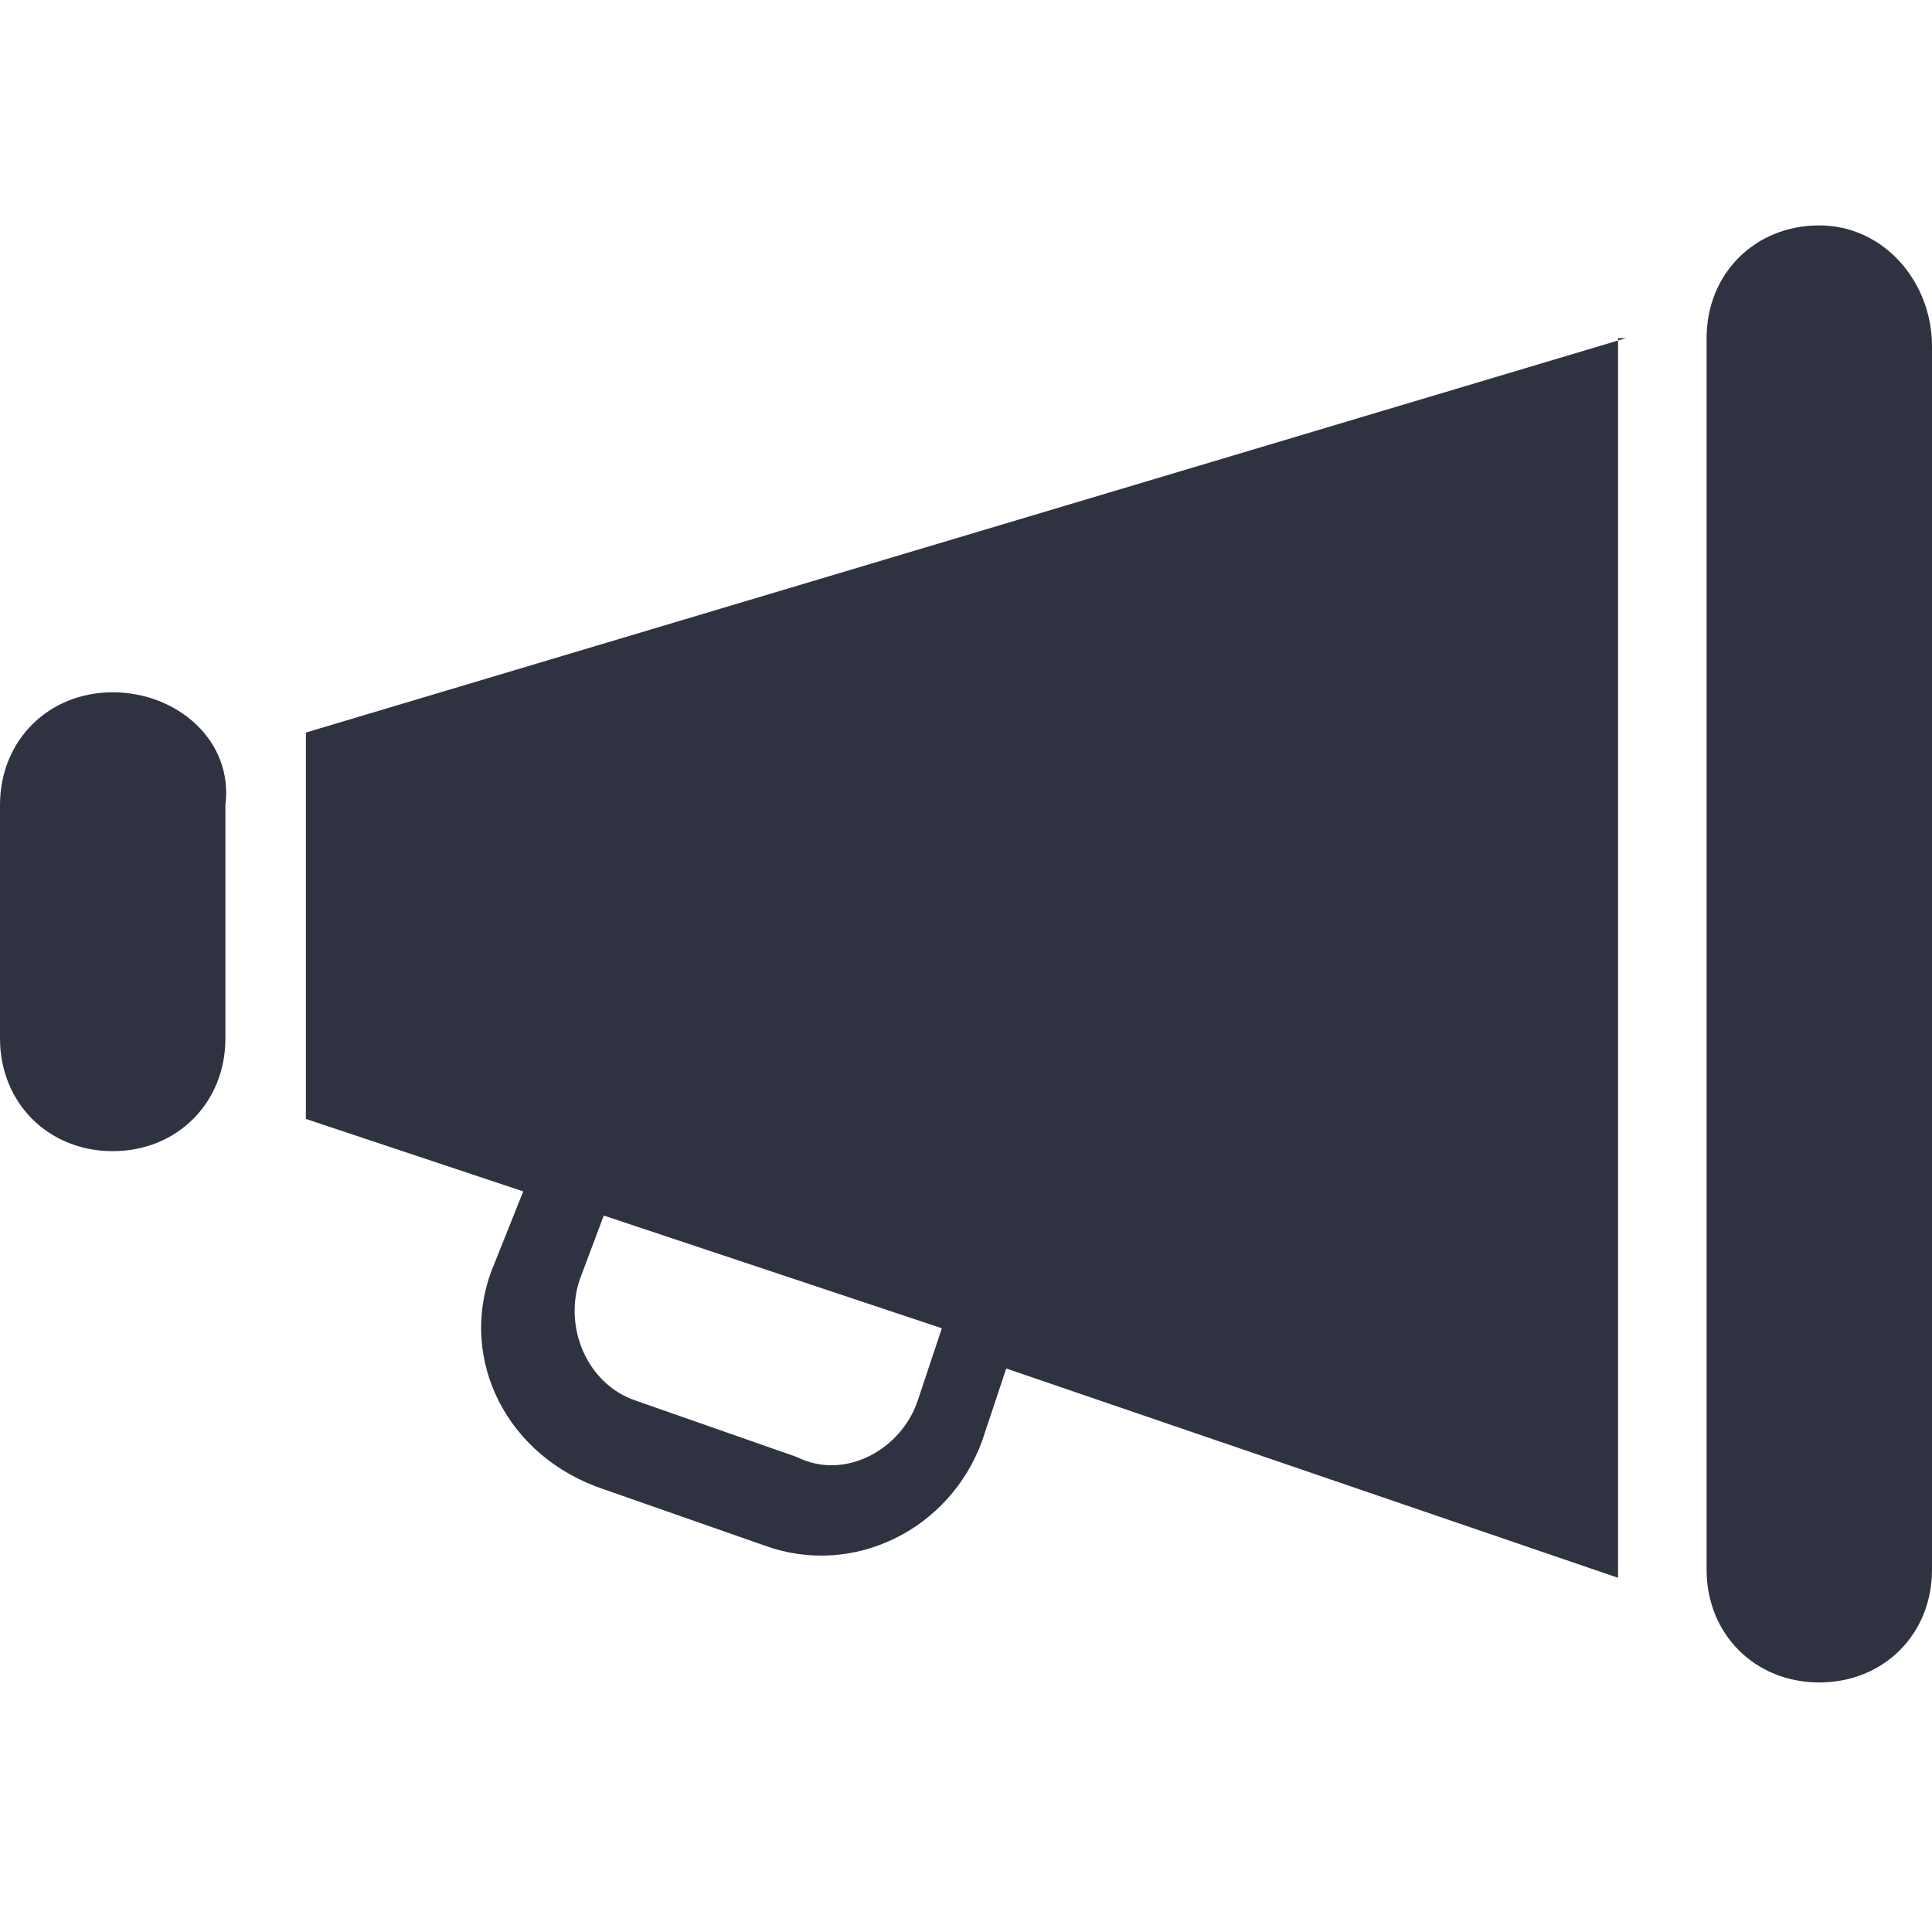 <svg xmlns="http://www.w3.org/2000/svg" xmlns:xlink="http://www.w3.org/1999/xlink" id="Layer_1" x="0px" y="0px" viewBox="0 0 24 24" style="enable-background:new 0 0 24 24;" xml:space="preserve"><style type="text/css">	.st0{fill:url(#Shape_00000135680085108697469950000011271506776566719411_);}</style><g id="Symbols">	<g id="system_x2F_menu_x5F_top_x5F_dropdown" transform="translate(-841, -944)">		<g id="icon_x2F_stocks-copy" transform="translate(841, 944)">							<linearGradient id="Shape_00000021837425922612311000000015579955216034912923_" gradientUnits="userSpaceOnUse" x1="-178.708" y1="920.872" x2="-178.708" y2="919.872" gradientTransform="matrix(24 0 0 -18.167 4301 16732)">				<stop offset="0" style="stop-color:#2F3240"></stop>				<stop offset="1" style="stop-color:#2F3240"></stop>			</linearGradient>			<path id="Shape" style="fill:url(#Shape_00000021837425922612311000000015579955216034912923_);" d="M22.6,2.8    c-0.8,0-1.4,0.6-1.4,1.4v15.3c0,0.8,0.6,1.4,1.4,1.4s1.4-0.6,1.4-1.4V4.3C24,3.5,23.4,2.8,22.6,2.8z M20.2,4.2L3.8,9.1v4.8    l2.7,0.9l-0.4,1c0,0,0,0,0,0c-0.4,1.1,0.2,2.3,1.4,2.7l2,0.7c1.1,0.4,2.3-0.2,2.7-1.3l0.3-0.9l7.6,2.6V4.2z M1.4,8.6    C0.6,8.6,0,9.2,0,10v2.9c0,0.8,0.6,1.4,1.4,1.4s1.4-0.6,1.4-1.4V10C2.9,9.2,2.2,8.6,1.4,8.6z M7.5,15.1l4.2,1.4l-0.3,0.9    c-0.2,0.6-0.9,1-1.5,0.7l-2-0.7c-0.6-0.2-0.9-0.9-0.7-1.5c0,0,0,0,0,0L7.5,15.1z"></path>		</g>	</g></g></svg>